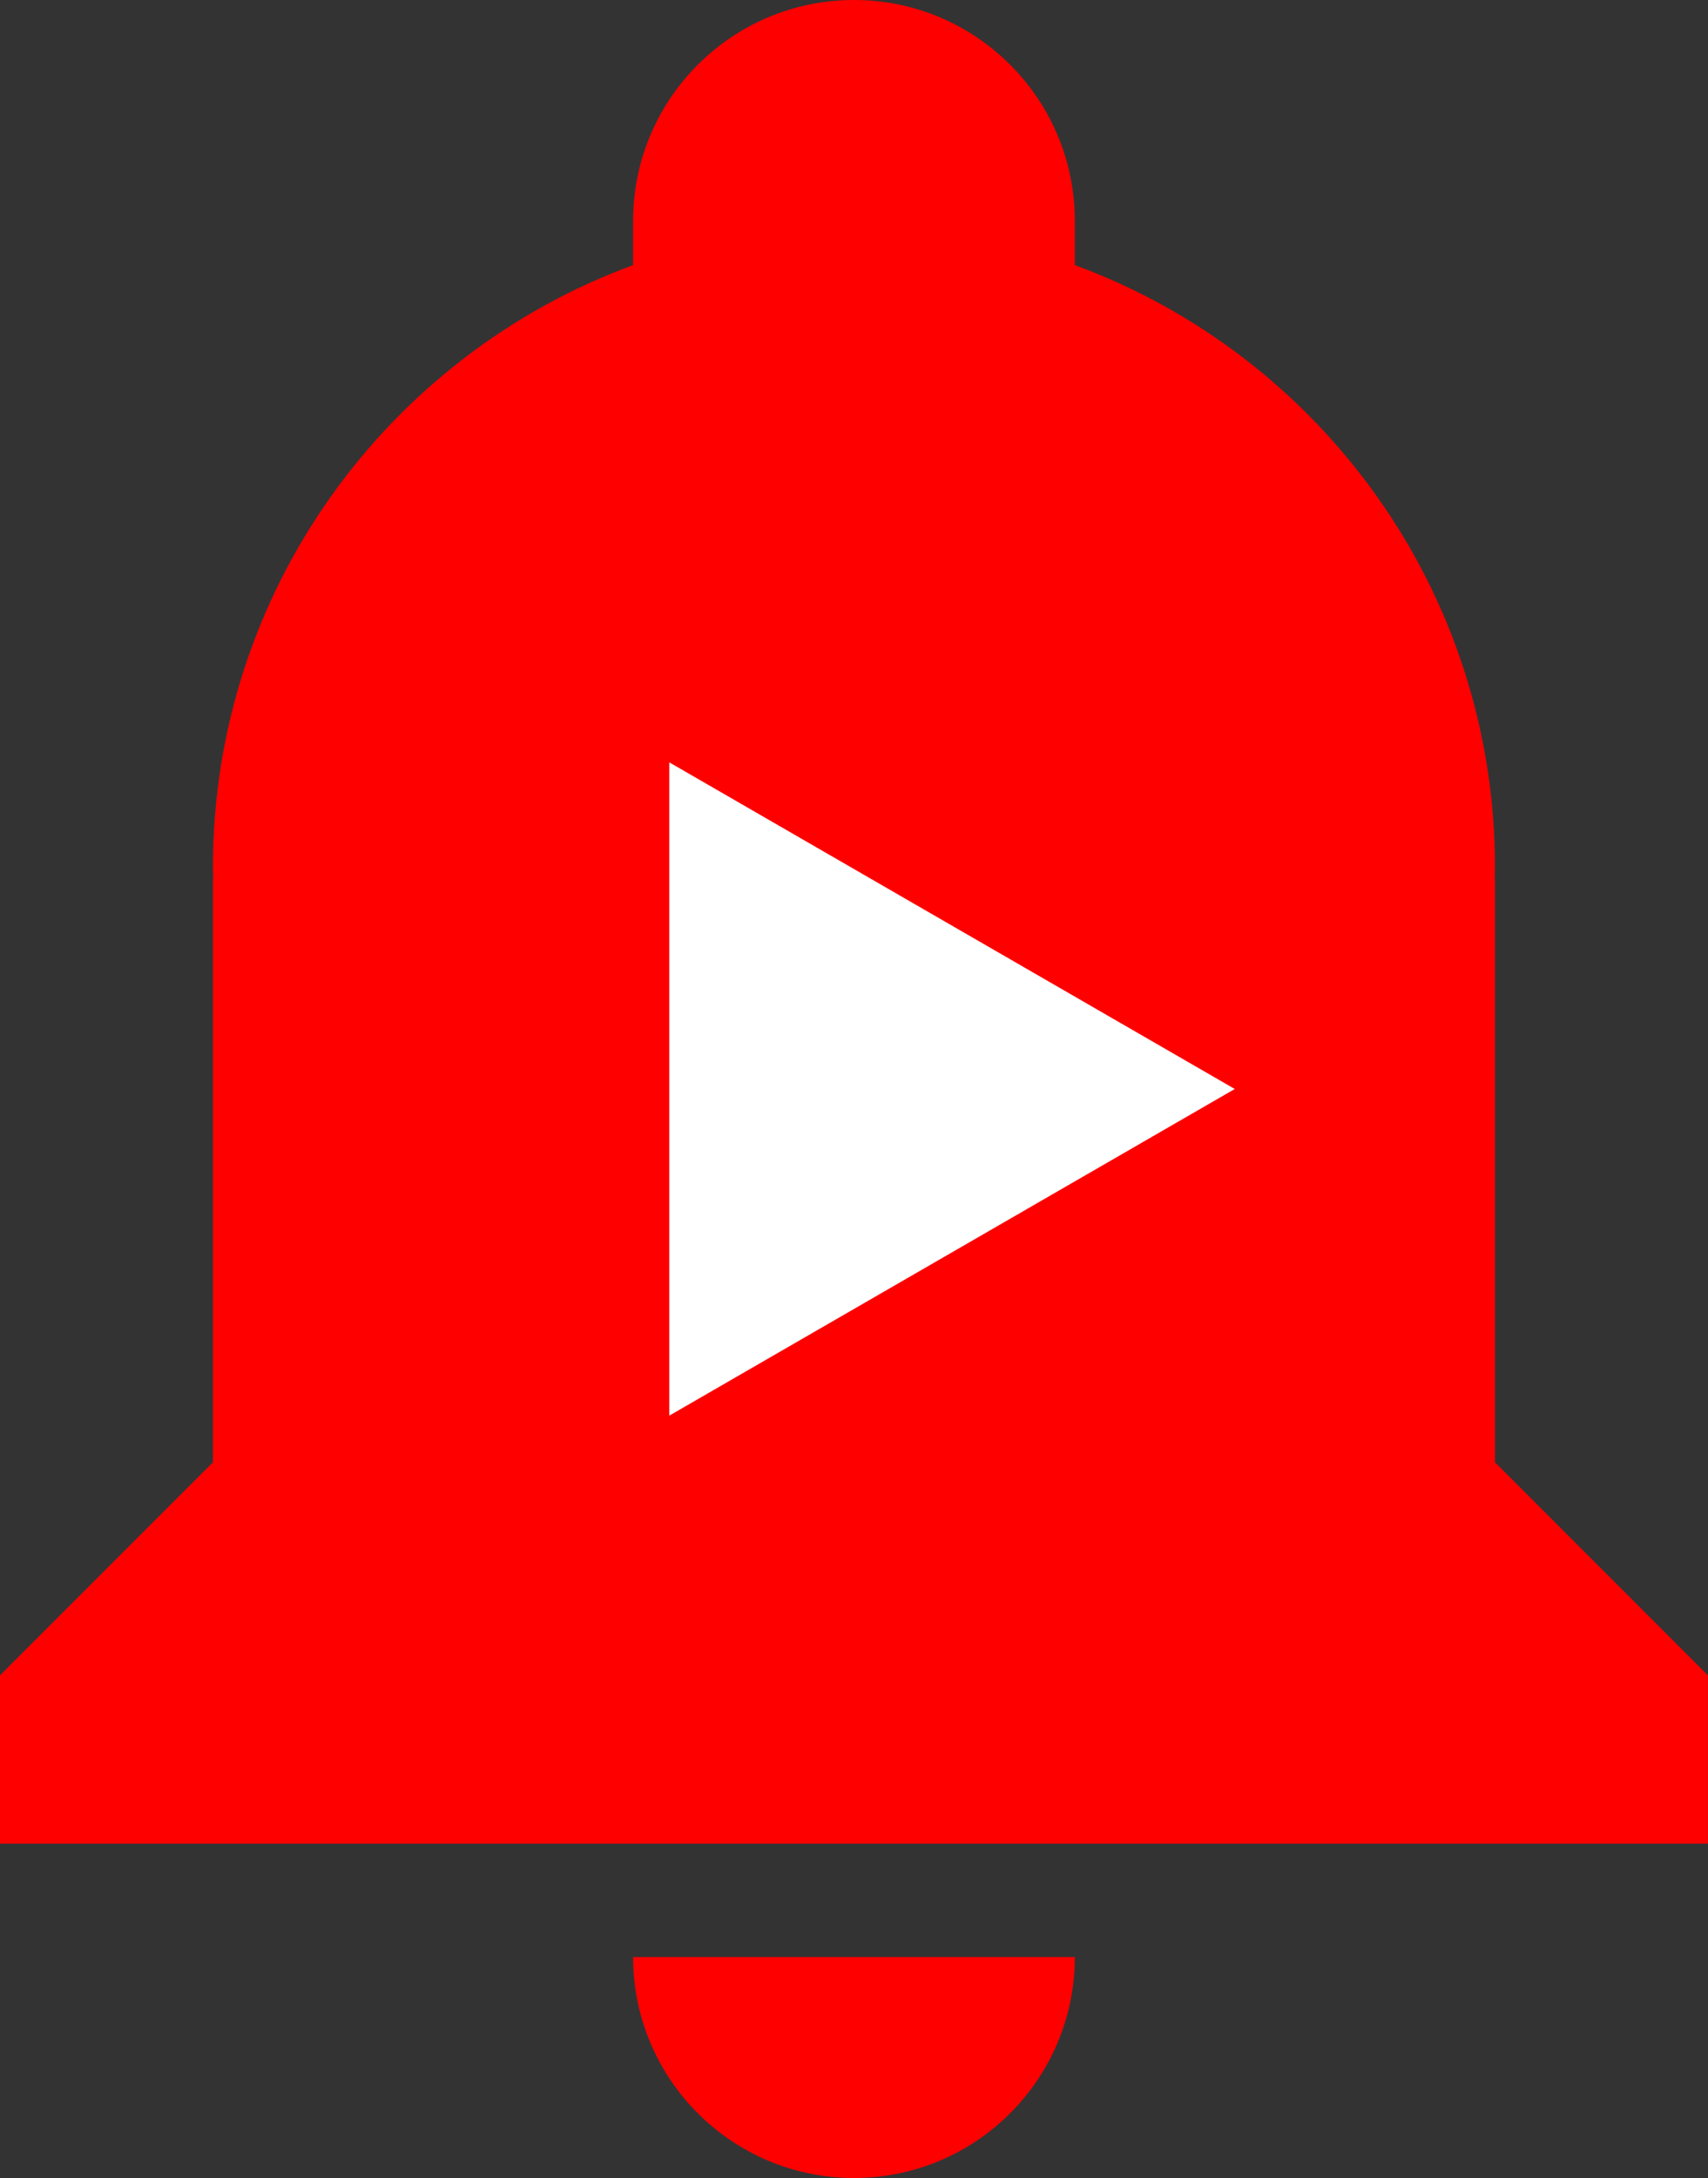 <?xml version="1.0" encoding="UTF-8"?><svg xmlns="http://www.w3.org/2000/svg" xmlns:xlink="http://www.w3.org/1999/xlink" height="222.0" preserveAspectRatio="xMidYMid meet" version="1.0" viewBox="0.0 0.0 174.2 222.0" width="174.2" zoomAndPan="magnify"><rect x="0.0" y="0.0" width="174.2" height="222.0" fill="#333333" stroke="none"/><g id="change1_1"><path d="M87.096,199.474h22.526c0,12.441-10.085,22.526-22.526,22.526S64.57,211.915,64.57,199.474H87.096z M174.192,170.766v6.182v10.974H162.57H87.096H11.622H0v-10.974v-6.182l21.716-21.712V89.573h0.029 c-0.007-0.387-0.029-0.769-0.029-1.158c0-28.192,17.844-52.215,42.853-61.394v-4.495C64.57,10.085,74.655,0,87.096,0 s22.526,10.085,22.526,22.526v4.495c25.009,9.179,42.853,33.202,42.853,61.394c0,0.388-0.022,0.771-0.029,1.158h0.029v59.481 L174.192,170.766z" fill="#F00"/></g><g id="change2_1"><path d="M68.259,144.296L125.933,111L68.259,77.704V144.296z" fill="#FFF"/></g></svg>